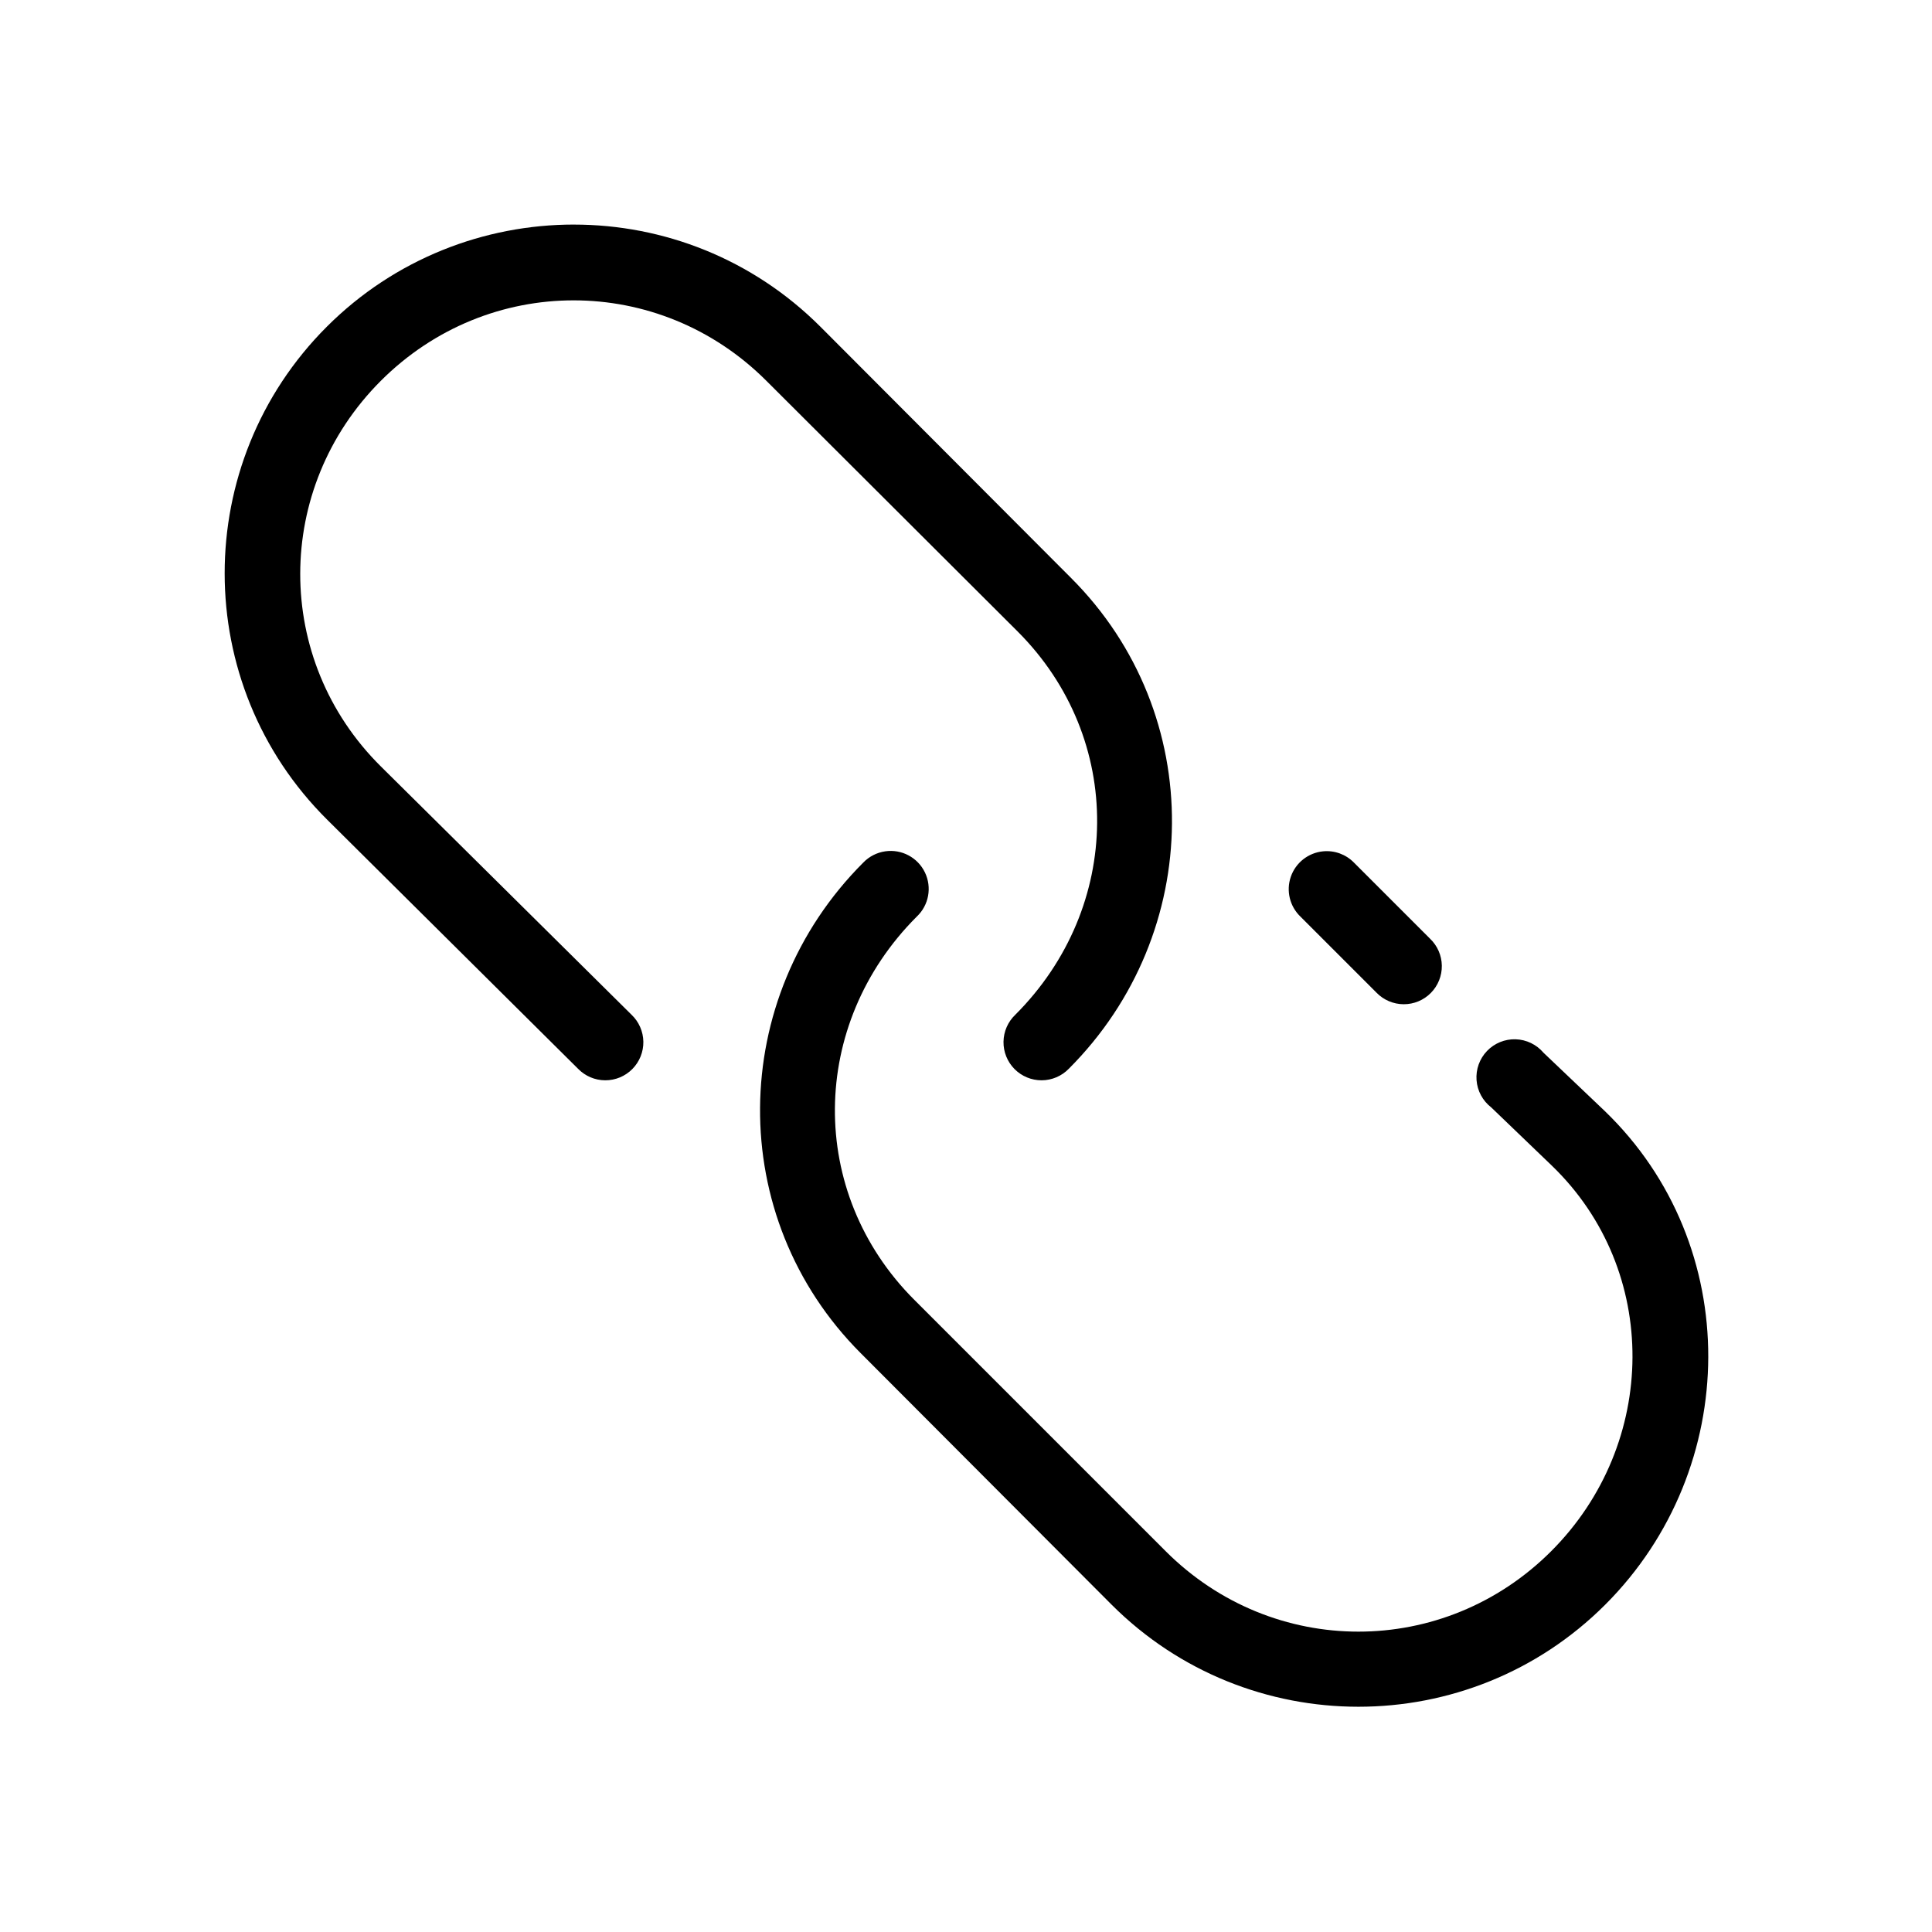<?xml version="1.0" encoding="UTF-8"?>
<!-- Uploaded to: ICON Repo, www.svgrepo.com, Generator: ICON Repo Mixer Tools -->
<svg fill="#000000" width="800px" height="800px" version="1.1" viewBox="144 144 512 512" xmlns="http://www.w3.org/2000/svg">
 <path d="m296.09 203.51c-23.656 0-47.453 9.039-65.492 27.082-36.086 36.082-36.125 94.711 0.156 130.68l66.441 65.965c1.887 1.941 4.473 3.043 7.18 3.055 2.707 0.012 5.305-1.066 7.207-2.992 1.906-1.926 2.953-4.535 2.914-7.242-0.043-2.703-1.172-5.281-3.133-7.144l-66.441-65.812c-28.523-28.27-28.434-73.742 0-102.18 28.438-28.434 73.746-28.434 102.18 0l66.598 66.441c28.438 28.438 27.902 73.02-0.629 101.55-1.961 1.863-3.09 4.441-3.133 7.144-0.039 2.707 1.008 5.316 2.914 7.242 1.902 1.926 4.5 3.004 7.207 2.992 2.707-0.012 5.293-1.113 7.18-3.055 35.992-35.988 36.715-93.961 0.633-130.04l-66.441-66.598c-18.043-18.043-41.68-27.082-65.34-27.082zm82.5 166.1c-2.219 0.32-4.269 1.371-5.824 2.992-35.988 35.988-36.715 93.961-0.629 130.04l66.438 66.598c36.086 36.086 94.75 36.086 130.84 0 36.082-36.082 36.746-95.266-0.16-130.83l-16.215-15.43c-1.848-2.18-4.531-3.473-7.387-3.559-2.856-0.086-5.609 1.043-7.586 3.106-1.973 2.066-2.981 4.871-2.766 7.719 0.211 2.848 1.625 5.473 3.883 7.219l16.059 15.43c28.797 27.75 28.277 73.742-0.156 102.18-28.438 28.434-73.742 28.434-102.18 0l-66.598-66.598c-28.438-28.438-27.902-73.02 0.629-101.55 3.207-3.012 4.09-7.754 2.18-11.719-1.91-3.965-6.168-6.231-10.523-5.598zm116.04 0c-3.922 0.383-7.262 3.016-8.551 6.738-1.285 3.727-0.281 7.859 2.566 10.578l20.152 20.152c1.887 1.941 4.477 3.043 7.184 3.055 2.707 0.012 5.305-1.066 7.207-2.992 1.902-1.926 2.953-4.535 2.91-7.242-0.039-2.703-1.168-5.281-3.129-7.144l-20.152-20.152c-2.137-2.188-5.148-3.289-8.188-2.992z"/>
</svg>